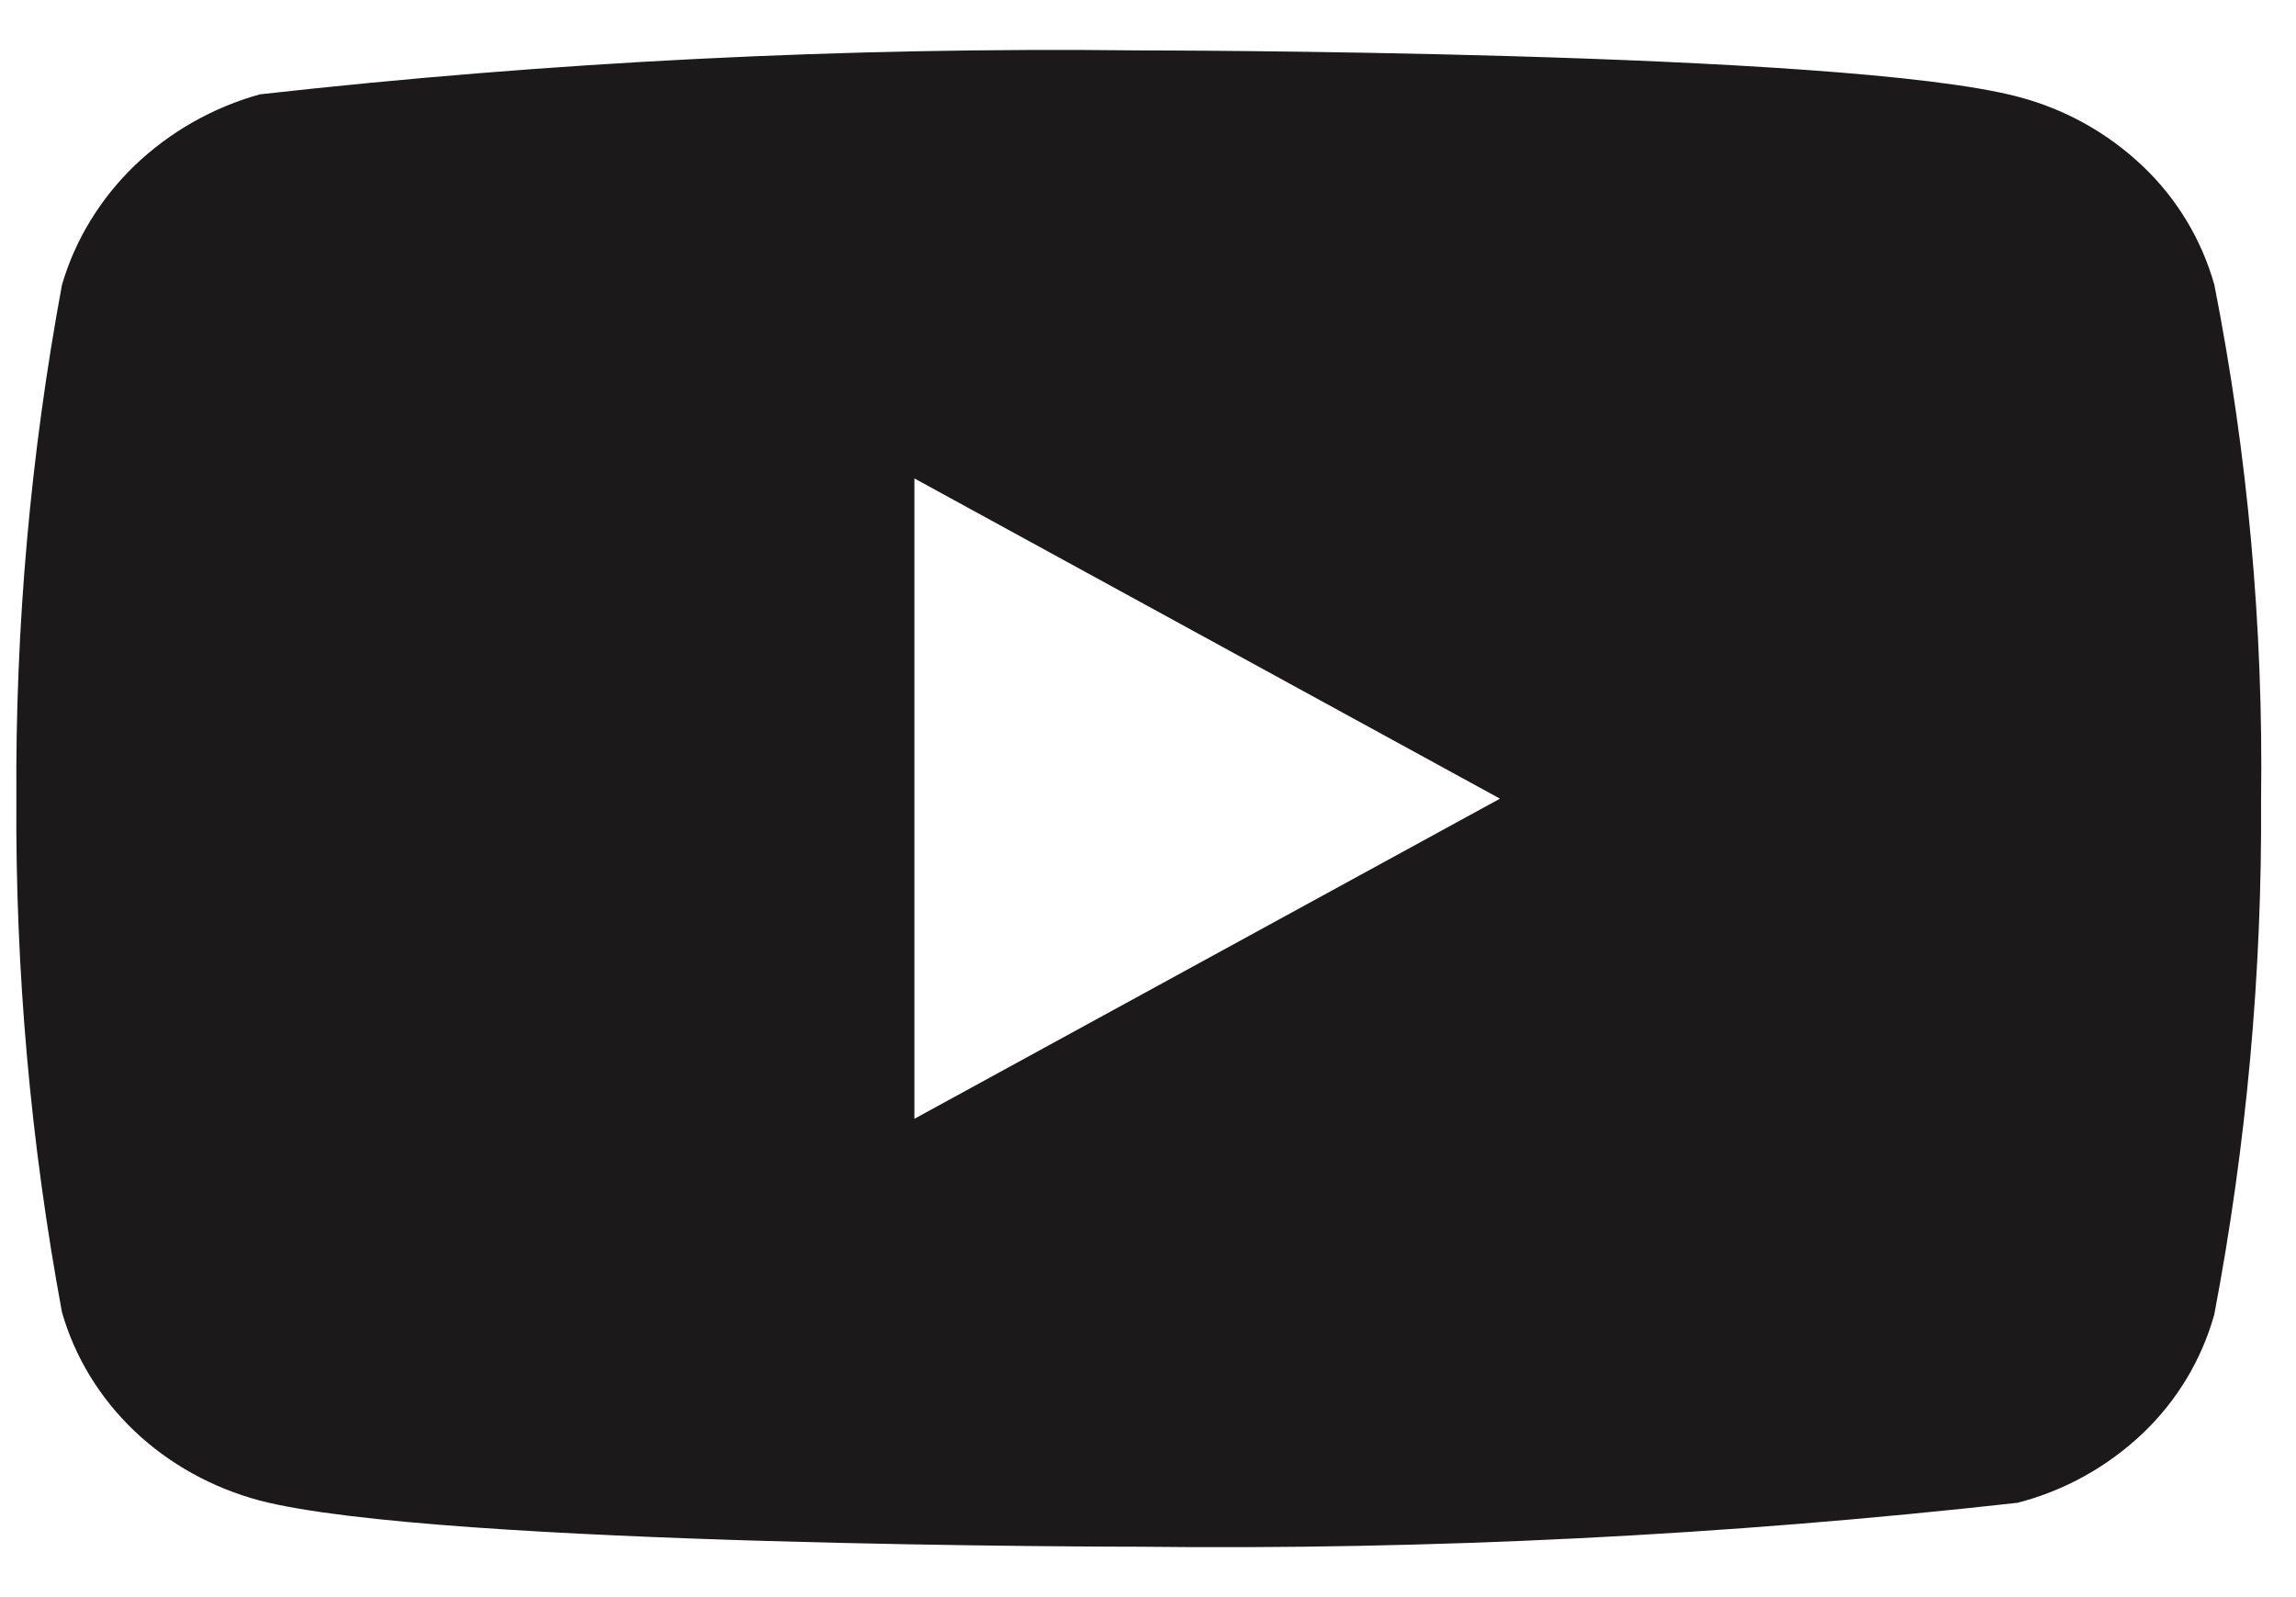 <svg width="23" height="16" viewBox="0 0 23 16" fill="none" xmlns="http://www.w3.org/2000/svg">
<path d="M22.182 2.853C22.054 2.399 21.806 1.988 21.464 1.664C21.112 1.329 20.681 1.09 20.21 0.968C18.451 0.505 11.402 0.505 11.402 0.505C8.463 0.471 5.525 0.618 2.604 0.945C2.134 1.075 1.703 1.32 1.35 1.657C1.004 1.991 0.753 2.402 0.621 2.853C0.306 4.55 0.153 6.274 0.164 8C0.153 9.725 0.306 11.448 0.621 13.147C0.75 13.596 1 14.006 1.347 14.336C1.695 14.667 2.128 14.906 2.604 15.033C4.387 15.495 11.402 15.495 11.402 15.495C14.344 15.529 17.286 15.382 20.21 15.055C20.681 14.934 21.112 14.694 21.464 14.36C21.806 14.035 22.054 13.624 22.181 13.17C22.504 11.473 22.661 9.749 22.65 8.022C22.674 6.287 22.517 4.555 22.182 2.853V2.853ZM9.16 11.208V4.793L15.026 8.001L9.16 11.208Z" fill="#1B1919"/>
</svg>
